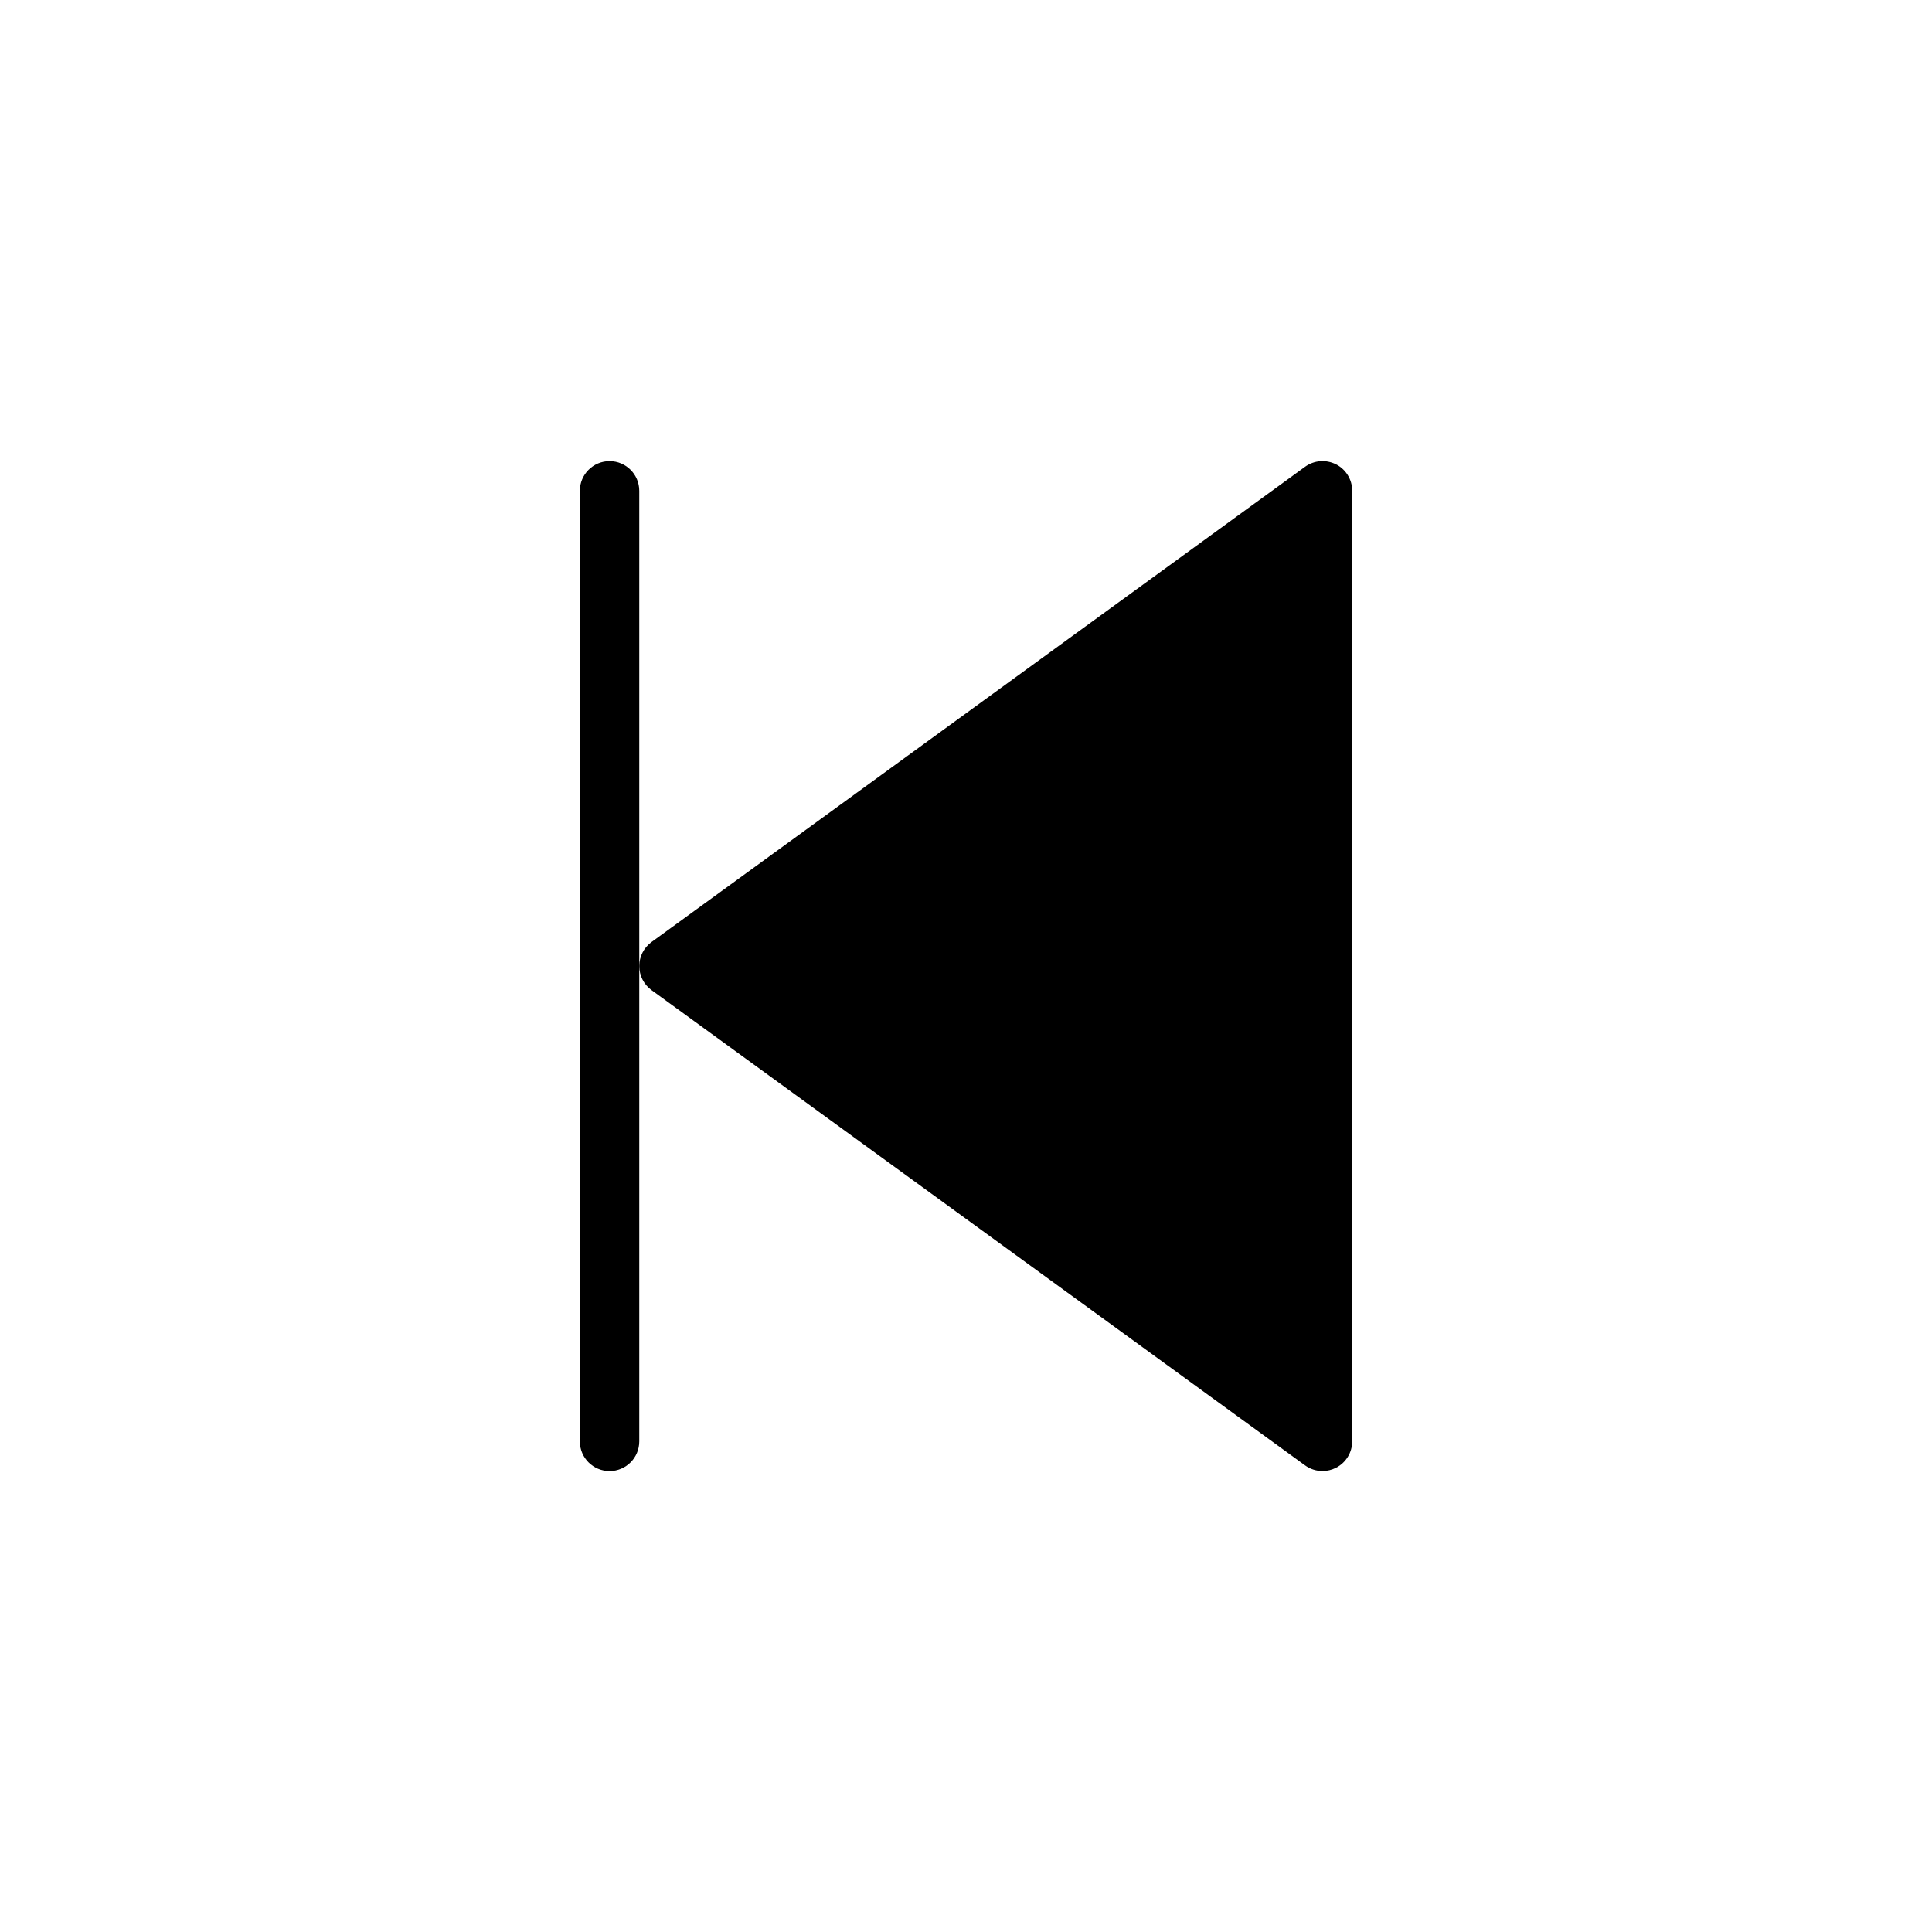 <?xml version="1.0" encoding="UTF-8"?>
<!-- Uploaded to: SVG Repo, www.svgrepo.com, Generator: SVG Repo Mixer Tools -->
<svg fill="#000000" width="800px" height="800px" version="1.1" viewBox="144 144 512 512" xmlns="http://www.w3.org/2000/svg">
 <g>
  <path d="m498.05 267.05c-2.637-1.332-5.801-1.094-8.203 0.652l-173.19 125.95c-2.031 1.48-3.242 3.848-3.242 6.367 0 2.519 1.203 4.887 3.242 6.367l173.19 125.95c1.371 1 3 1.504 4.629 1.504 1.219 0 2.449-0.285 3.574-0.859 2.637-1.34 4.297-4.055 4.297-7.016v-251.91c0.004-2.961-1.656-5.668-4.297-7.016z"/>
  <path d="m305.54 266.2c-4.344 0-7.871 3.527-7.871 7.871v251.91c0 4.352 3.527 7.871 7.871 7.871s7.871-3.519 7.871-7.871v-251.91c0-4.348-3.519-7.871-7.871-7.871z"/>
 </g>
</svg>